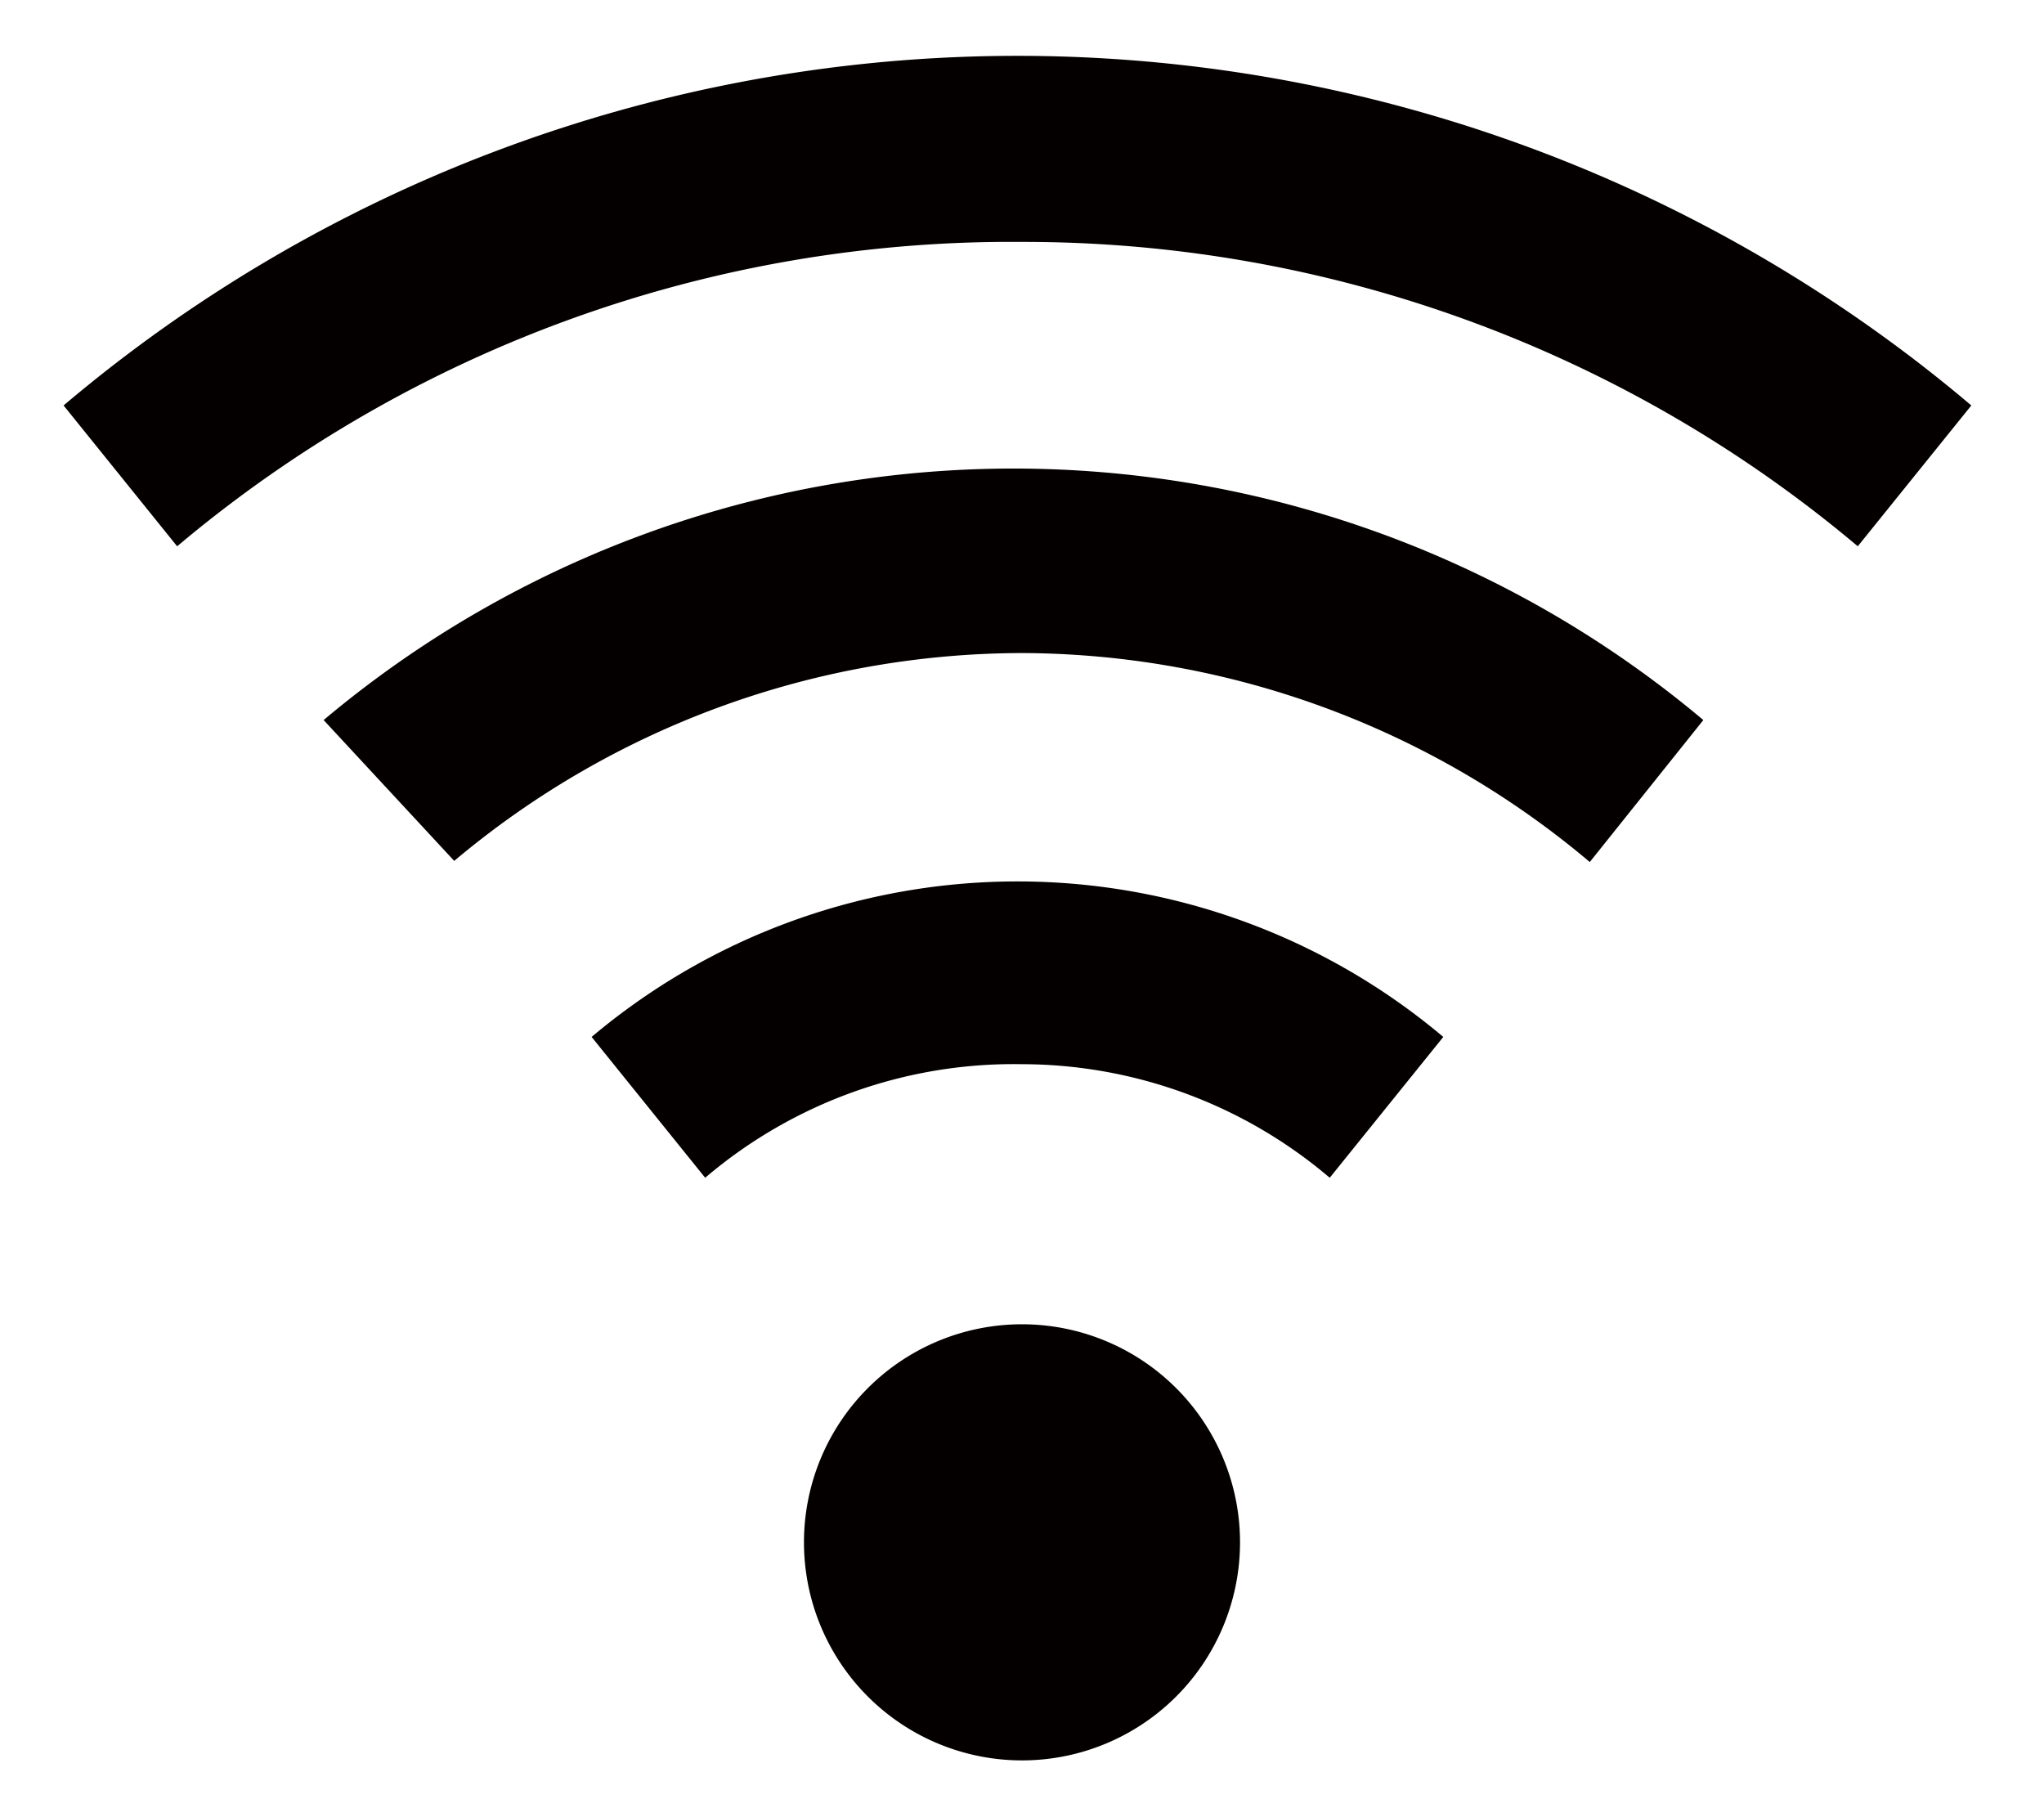 <svg id="icon" xmlns="http://www.w3.org/2000/svg" width="18" height="16" viewBox="0 0 18 16">
  <defs>
    <style>
      .cls-1 {
        fill: #040000;
      }

      .cls-2 {
        fill: none;
      }
    </style>
  </defs>
  <title>icon_wi-fi-on</title>
  <g>
    <path class="cls-1" d="M10.92,13.58A1.92,1.92,0,1,0,9,15.5a1.92,1.92,0,0,0,1.92-1.92"/>
    <path class="cls-1" d="M9,9.37a4.19,4.19,0,0,1,2.71,1l1-1.24a5.82,5.82,0,0,0-7.5,0l1,1.24A4.19,4.19,0,0,1,9,9.37"/>
    <path class="cls-1" d="M9,5.75a7.79,7.79,0,0,1,5,1.84l1-1.25a9.44,9.44,0,0,0-12.15,0L4,7.58A7.79,7.79,0,0,1,9,5.75"/>
    <path class="cls-1" d="M9,2.13a11.4,11.4,0,0,1,7.36,2.68l1-1.24a13,13,0,0,0-16.8,0l1,1.24A11.4,11.4,0,0,1,9,2.13"/>
  </g>
  <rect class="cls-2" width="18" height="16"/>
</svg>
